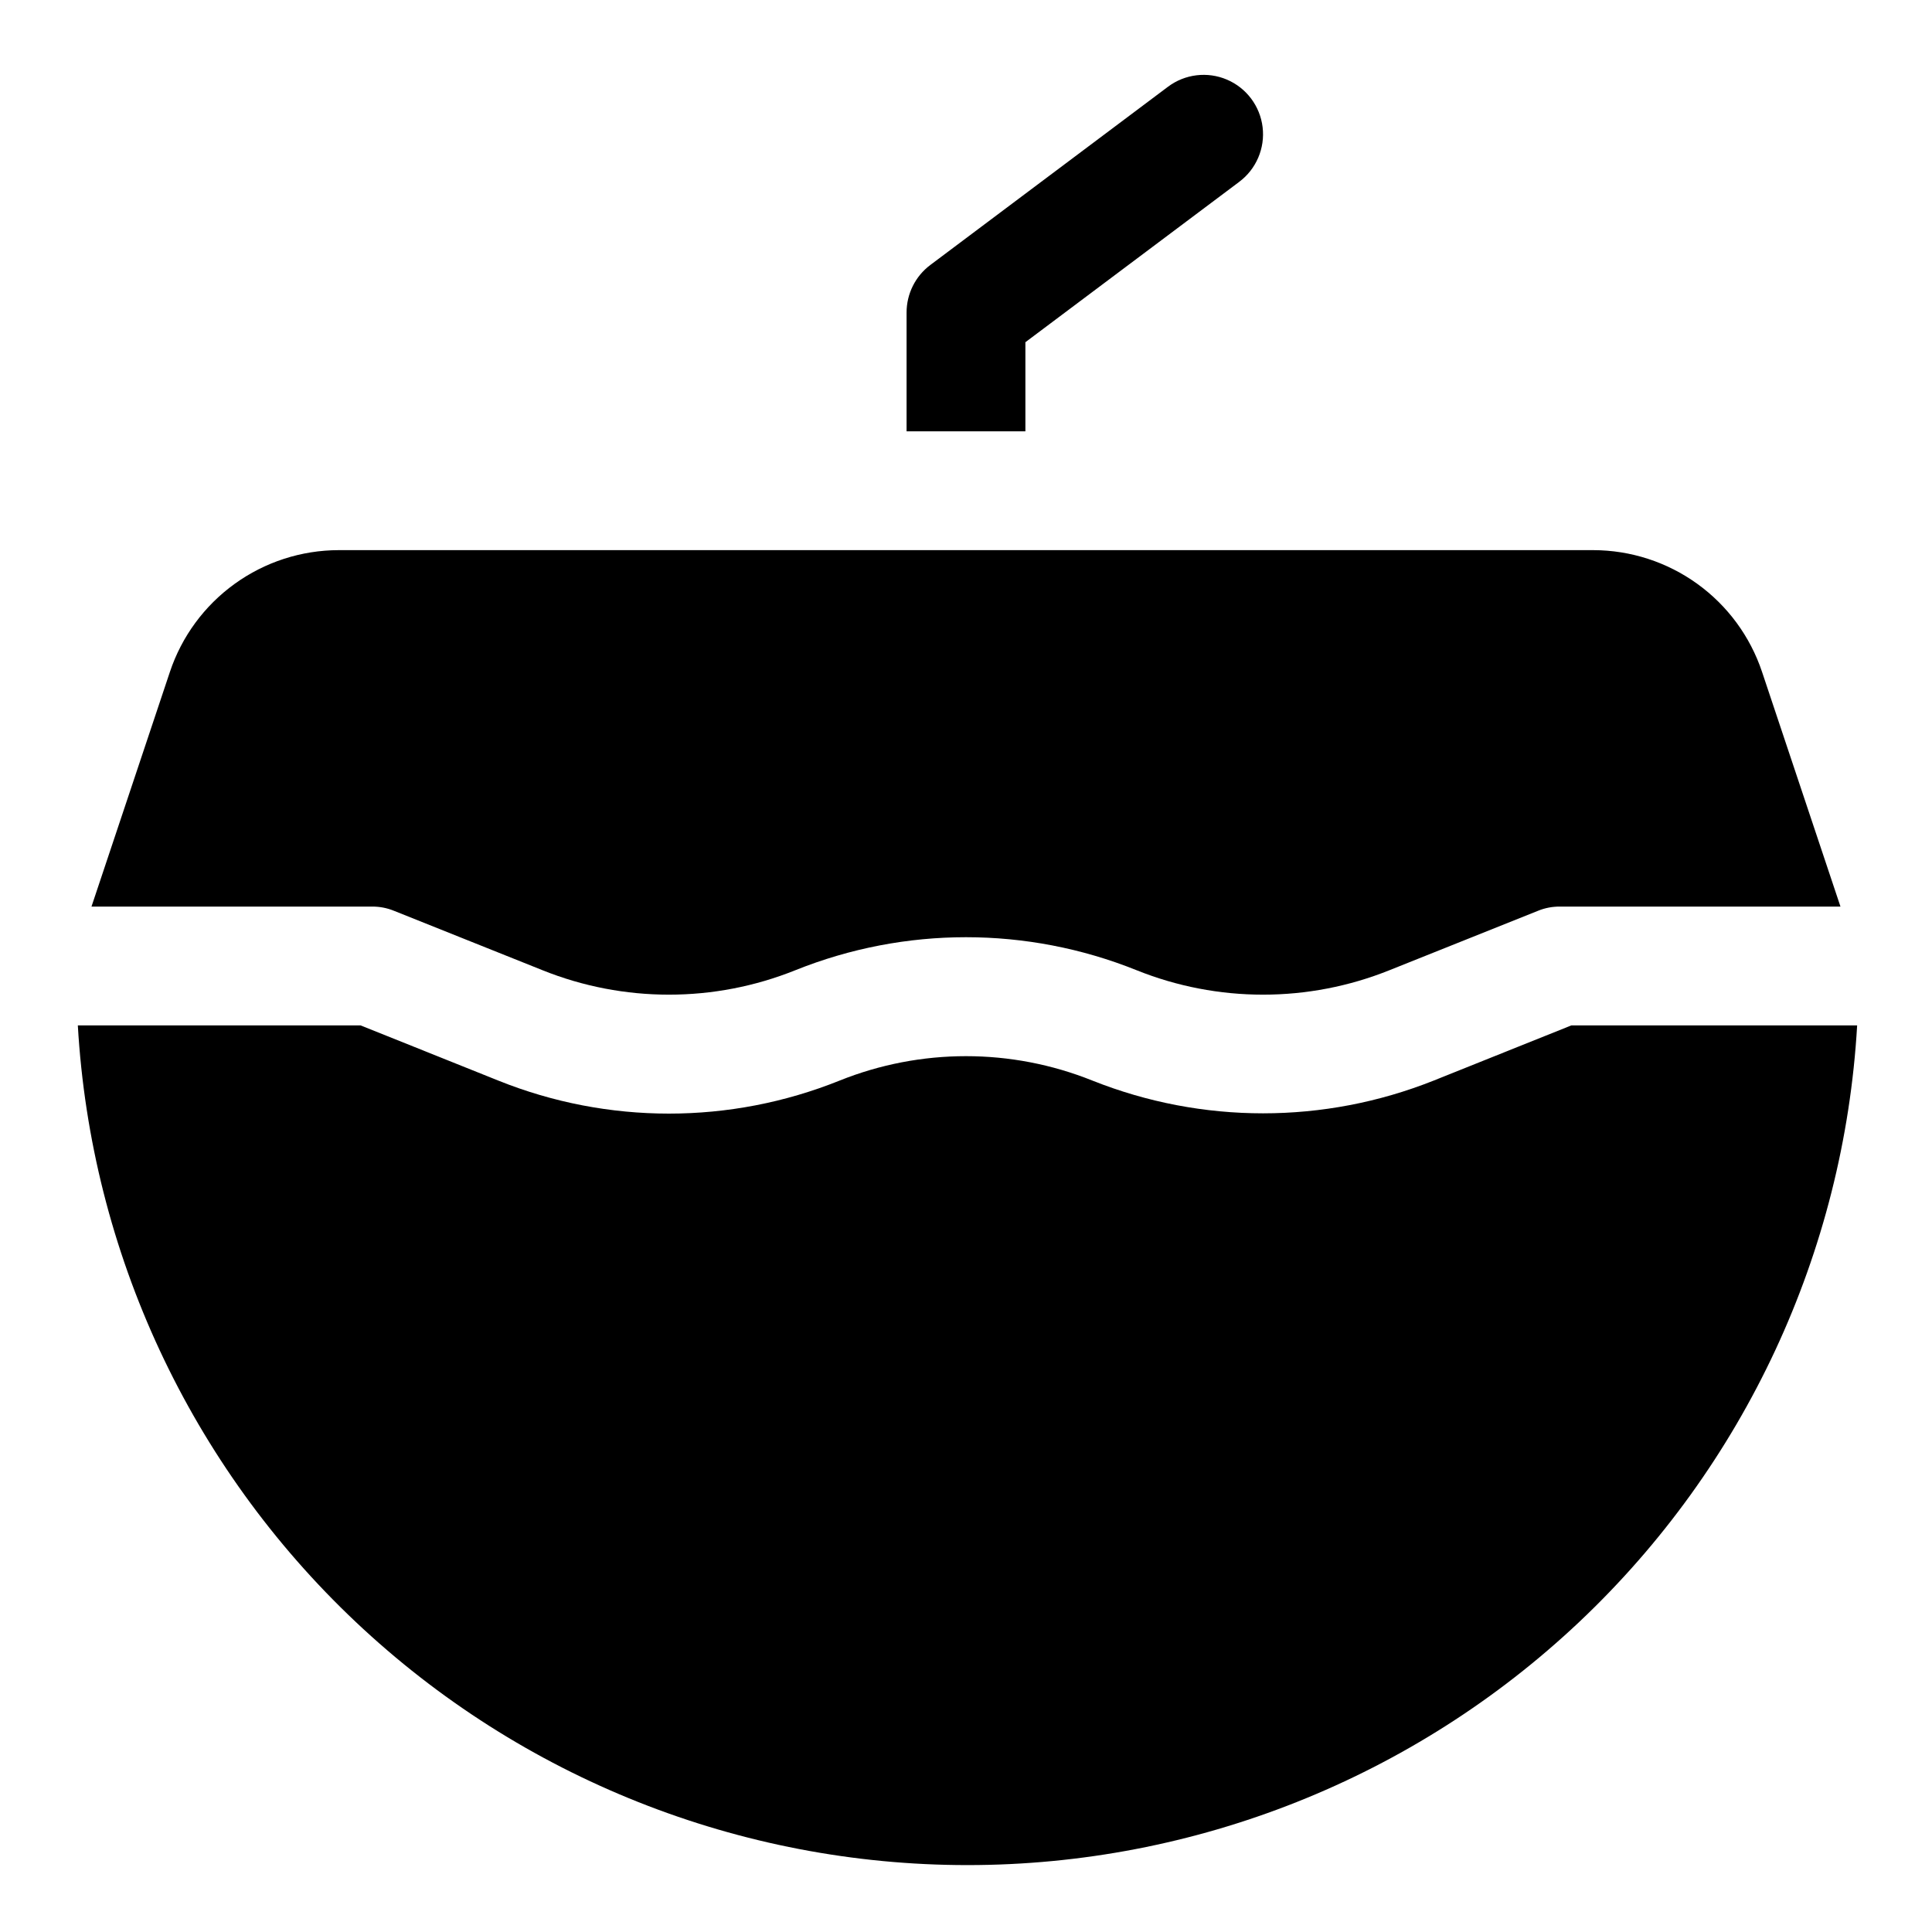 <?xml version="1.0" encoding="UTF-8"?>
<!-- Uploaded to: ICON Repo, www.iconrepo.com, Generator: ICON Repo Mixer Tools -->
<svg fill="#000000" width="800px" height="800px" version="1.1" viewBox="144 144 512 512" xmlns="http://www.w3.org/2000/svg">
 <g>
  <path d="m560.43 415.74-36.527 14.641c-29.016 11.551-61.352 11.551-90.367 0-21.52-8.648-45.551-8.648-67.07 0-29 11.648-61.375 11.648-90.371 0l-36.527-14.641h-74.941c3.477 60.176 29.832 116.74 73.668 158.11 43.832 41.371 101.82 64.418 162.1 64.418 60.277 0 118.27-23.047 162.1-64.418 43.832-41.371 70.188-97.938 73.668-158.11z"/>
  <path d="m248.38 385.36 39.359 15.742v0.004c21.52 8.652 45.551 8.652 67.07 0 29-11.648 61.375-11.648 90.371 0 21.52 8.652 45.551 8.652 67.07 0l39.359-15.742v-0.004c1.848-0.754 3.828-1.129 5.824-1.102h74.312l-20.781-62.188c-3.133-9.387-9.133-17.551-17.156-23.34-8.023-5.793-17.664-8.918-27.559-8.938h-332.51c-9.895 0.02-19.535 3.144-27.555 8.938-8.023 5.789-14.027 13.953-17.16 23.34l-20.781 62.188h74.312c1.996-0.027 3.977 0.348 5.824 1.102z"/>
  <path d="m415.74 234.69 56.68-42.508v-0.004c4.5-3.375 6.856-8.895 6.184-14.477-0.672-5.586-4.273-10.387-9.445-12.598-5.172-2.207-11.133-1.488-15.633 1.887l-62.977 47.23c-3.965 2.973-6.297 7.641-6.297 12.594v31.488h31.488z"/>
 </g>
</svg>